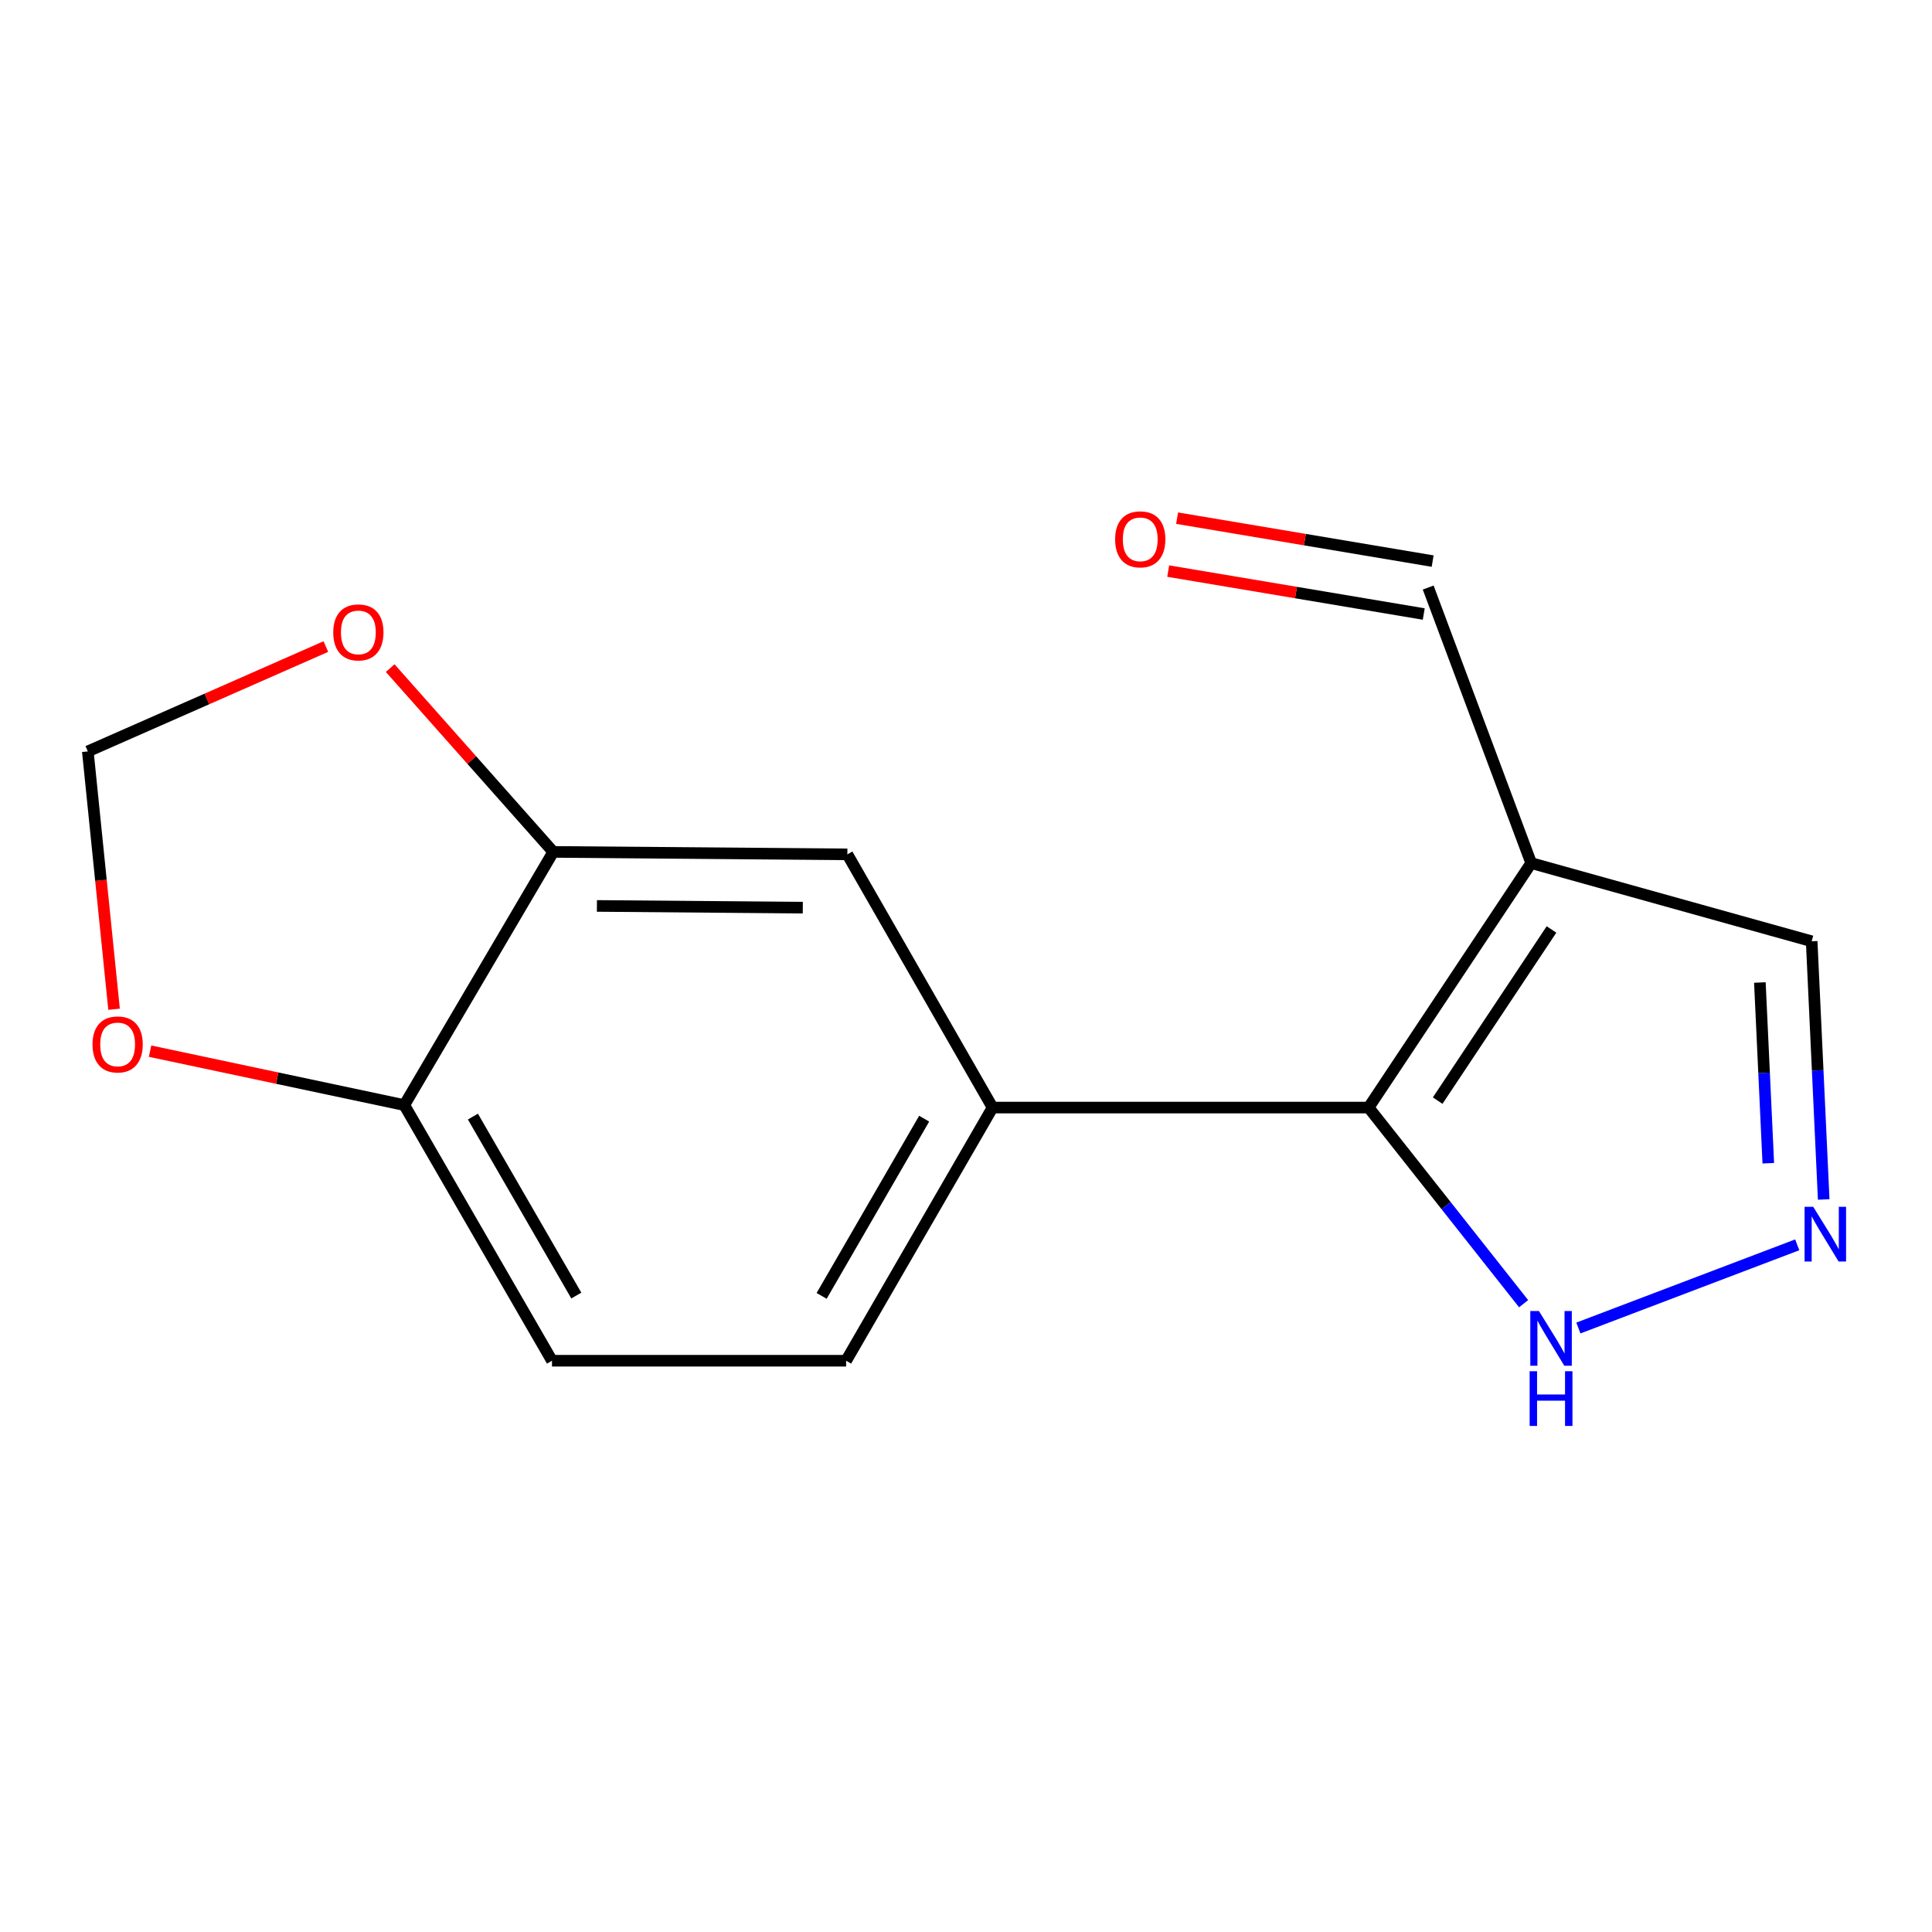 <?xml version='1.0' encoding='iso-8859-1'?>
<svg version='1.1' baseProfile='full'
              xmlns='http://www.w3.org/2000/svg'
                      xmlns:rdkit='http://www.rdkit.org/xml'
                      xmlns:xlink='http://www.w3.org/1999/xlink'
                  xml:space='preserve'
width='1000px' height='1000px' viewBox='0 0 1000 1000'>
<!-- END OF HEADER -->
<rect style='opacity:1.0;fill:#FFFFFF;stroke:none' width='1000' height='1000' x='0' y='0'> </rect>
<path class='bond-0' d='M 708.386,573.275 L 792.544,446.728' style='fill:none;fill-rule:evenodd;stroke:#000000;stroke-width:6px;stroke-linecap:butt;stroke-linejoin:miter;stroke-opacity:1' />
<path class='bond-0' d='M 744.137,569.674 L 803.048,481.091' style='fill:none;fill-rule:evenodd;stroke:#000000;stroke-width:6px;stroke-linecap:butt;stroke-linejoin:miter;stroke-opacity:1' />
<path class='bond-2' d='M 708.386,573.275 L 513.759,573.275' style='fill:none;fill-rule:evenodd;stroke:#000000;stroke-width:6px;stroke-linecap:butt;stroke-linejoin:miter;stroke-opacity:1' />
<path class='bond-3' d='M 708.386,573.275 L 748.503,624.031' style='fill:none;fill-rule:evenodd;stroke:#000000;stroke-width:6px;stroke-linecap:butt;stroke-linejoin:miter;stroke-opacity:1' />
<path class='bond-3' d='M 748.503,624.031 L 788.62,674.787' style='fill:none;fill-rule:evenodd;stroke:#0000FF;stroke-width:6px;stroke-linecap:butt;stroke-linejoin:miter;stroke-opacity:1' />
<path class='bond-7' d='M 792.544,446.728 L 937.716,487.203' style='fill:none;fill-rule:evenodd;stroke:#000000;stroke-width:6px;stroke-linecap:butt;stroke-linejoin:miter;stroke-opacity:1' />
<path class='bond-11' d='M 792.544,446.728 L 739.231,304.118' style='fill:none;fill-rule:evenodd;stroke:#000000;stroke-width:6px;stroke-linecap:butt;stroke-linejoin:miter;stroke-opacity:1' />
<path class='bond-1' d='M 930.246,644.319 L 816.969,687.377' style='fill:none;fill-rule:evenodd;stroke:#0000FF;stroke-width:6px;stroke-linecap:butt;stroke-linejoin:miter;stroke-opacity:1' />
<path class='bond-15' d='M 943.946,620.839 L 940.831,554.021' style='fill:none;fill-rule:evenodd;stroke:#0000FF;stroke-width:6px;stroke-linecap:butt;stroke-linejoin:miter;stroke-opacity:1' />
<path class='bond-15' d='M 940.831,554.021 L 937.716,487.203' style='fill:none;fill-rule:evenodd;stroke:#000000;stroke-width:6px;stroke-linecap:butt;stroke-linejoin:miter;stroke-opacity:1' />
<path class='bond-15' d='M 915.266,602.087 L 913.086,555.315' style='fill:none;fill-rule:evenodd;stroke:#0000FF;stroke-width:6px;stroke-linecap:butt;stroke-linejoin:miter;stroke-opacity:1' />
<path class='bond-15' d='M 913.086,555.315 L 910.905,508.542' style='fill:none;fill-rule:evenodd;stroke:#000000;stroke-width:6px;stroke-linecap:butt;stroke-linejoin:miter;stroke-opacity:1' />
<path class='bond-5' d='M 513.759,573.275 L 438.596,442.222' style='fill:none;fill-rule:evenodd;stroke:#000000;stroke-width:6px;stroke-linecap:butt;stroke-linejoin:miter;stroke-opacity:1' />
<path class='bond-12' d='M 513.759,573.275 L 437.948,704.312' style='fill:none;fill-rule:evenodd;stroke:#000000;stroke-width:6px;stroke-linecap:butt;stroke-linejoin:miter;stroke-opacity:1' />
<path class='bond-12' d='M 478.346,579.021 L 425.278,670.747' style='fill:none;fill-rule:evenodd;stroke:#000000;stroke-width:6px;stroke-linecap:butt;stroke-linejoin:miter;stroke-opacity:1' />
<path class='bond-4' d='M 286.358,440.942 L 438.596,442.222' style='fill:none;fill-rule:evenodd;stroke:#000000;stroke-width:6px;stroke-linecap:butt;stroke-linejoin:miter;stroke-opacity:1' />
<path class='bond-4' d='M 308.96,468.908 L 415.527,469.805' style='fill:none;fill-rule:evenodd;stroke:#000000;stroke-width:6px;stroke-linecap:butt;stroke-linejoin:miter;stroke-opacity:1' />
<path class='bond-8' d='M 286.358,440.942 L 244.156,393.375' style='fill:none;fill-rule:evenodd;stroke:#000000;stroke-width:6px;stroke-linecap:butt;stroke-linejoin:miter;stroke-opacity:1' />
<path class='bond-8' d='M 244.156,393.375 L 201.954,345.809' style='fill:none;fill-rule:evenodd;stroke:#FF0000;stroke-width:6px;stroke-linecap:butt;stroke-linejoin:miter;stroke-opacity:1' />
<path class='bond-16' d='M 286.358,440.942 L 209.266,571.994' style='fill:none;fill-rule:evenodd;stroke:#000000;stroke-width:6px;stroke-linecap:butt;stroke-linejoin:miter;stroke-opacity:1' />
<path class='bond-6' d='M 209.266,571.994 L 285.71,704.312' style='fill:none;fill-rule:evenodd;stroke:#000000;stroke-width:6px;stroke-linecap:butt;stroke-linejoin:miter;stroke-opacity:1' />
<path class='bond-6' d='M 244.783,577.947 L 298.293,670.57' style='fill:none;fill-rule:evenodd;stroke:#000000;stroke-width:6px;stroke-linecap:butt;stroke-linejoin:miter;stroke-opacity:1' />
<path class='bond-9' d='M 209.266,571.994 L 143.472,558.036' style='fill:none;fill-rule:evenodd;stroke:#000000;stroke-width:6px;stroke-linecap:butt;stroke-linejoin:miter;stroke-opacity:1' />
<path class='bond-9' d='M 143.472,558.036 L 77.677,544.078' style='fill:none;fill-rule:evenodd;stroke:#FF0000;stroke-width:6px;stroke-linecap:butt;stroke-linejoin:miter;stroke-opacity:1' />
<path class='bond-10' d='M 168.662,334.659 L 107.058,361.792' style='fill:none;fill-rule:evenodd;stroke:#FF0000;stroke-width:6px;stroke-linecap:butt;stroke-linejoin:miter;stroke-opacity:1' />
<path class='bond-10' d='M 107.058,361.792 L 45.455,388.925' style='fill:none;fill-rule:evenodd;stroke:#000000;stroke-width:6px;stroke-linecap:butt;stroke-linejoin:miter;stroke-opacity:1' />
<path class='bond-17' d='M 59.04,522.386 L 52.247,455.656' style='fill:none;fill-rule:evenodd;stroke:#FF0000;stroke-width:6px;stroke-linecap:butt;stroke-linejoin:miter;stroke-opacity:1' />
<path class='bond-17' d='M 52.247,455.656 L 45.455,388.925' style='fill:none;fill-rule:evenodd;stroke:#000000;stroke-width:6px;stroke-linecap:butt;stroke-linejoin:miter;stroke-opacity:1' />
<path class='bond-14' d='M 741.533,290.423 L 675.4,279.31' style='fill:none;fill-rule:evenodd;stroke:#000000;stroke-width:6px;stroke-linecap:butt;stroke-linejoin:miter;stroke-opacity:1' />
<path class='bond-14' d='M 675.4,279.31 L 609.267,268.198' style='fill:none;fill-rule:evenodd;stroke:#FF0000;stroke-width:6px;stroke-linecap:butt;stroke-linejoin:miter;stroke-opacity:1' />
<path class='bond-14' d='M 736.93,317.814 L 670.797,306.702' style='fill:none;fill-rule:evenodd;stroke:#000000;stroke-width:6px;stroke-linecap:butt;stroke-linejoin:miter;stroke-opacity:1' />
<path class='bond-14' d='M 670.797,306.702 L 604.664,295.589' style='fill:none;fill-rule:evenodd;stroke:#FF0000;stroke-width:6px;stroke-linecap:butt;stroke-linejoin:miter;stroke-opacity:1' />
<path class='bond-13' d='M 437.948,704.312 L 285.71,704.312' style='fill:none;fill-rule:evenodd;stroke:#000000;stroke-width:6px;stroke-linecap:butt;stroke-linejoin:miter;stroke-opacity:1' />
<path  class='atom-2' d='M 938.523 624.633
L 947.803 639.633
Q 948.723 641.113, 950.203 643.793
Q 951.683 646.473, 951.763 646.633
L 951.763 624.633
L 955.523 624.633
L 955.523 652.953
L 951.643 652.953
L 941.683 636.553
Q 940.523 634.633, 939.283 632.433
Q 938.083 630.233, 937.723 629.553
L 937.723 652.953
L 934.043 652.953
L 934.043 624.633
L 938.523 624.633
' fill='#0000FF'/>
<path  class='atom-4' d='M 796.561 678.594
L 805.841 693.594
Q 806.761 695.074, 808.241 697.754
Q 809.721 700.434, 809.801 700.594
L 809.801 678.594
L 813.561 678.594
L 813.561 706.914
L 809.681 706.914
L 799.721 690.514
Q 798.561 688.594, 797.321 686.394
Q 796.121 684.194, 795.761 683.514
L 795.761 706.914
L 792.081 706.914
L 792.081 678.594
L 796.561 678.594
' fill='#0000FF'/>
<path  class='atom-4' d='M 791.741 709.746
L 795.581 709.746
L 795.581 721.786
L 810.061 721.786
L 810.061 709.746
L 813.901 709.746
L 813.901 738.066
L 810.061 738.066
L 810.061 724.986
L 795.581 724.986
L 795.581 738.066
L 791.741 738.066
L 791.741 709.746
' fill='#0000FF'/>
<path  class='atom-9' d='M 172.488 327.329
Q 172.488 320.529, 175.848 316.729
Q 179.208 312.929, 185.488 312.929
Q 191.768 312.929, 195.128 316.729
Q 198.488 320.529, 198.488 327.329
Q 198.488 334.209, 195.088 338.129
Q 191.688 342.009, 185.488 342.009
Q 179.248 342.009, 175.848 338.129
Q 172.488 334.249, 172.488 327.329
M 185.488 338.809
Q 189.808 338.809, 192.128 335.929
Q 194.488 333.009, 194.488 327.329
Q 194.488 321.769, 192.128 318.969
Q 189.808 316.129, 185.488 316.129
Q 181.168 316.129, 178.808 318.929
Q 176.488 321.729, 176.488 327.329
Q 176.488 333.049, 178.808 335.929
Q 181.168 338.809, 185.488 338.809
' fill='#FF0000'/>
<path  class='atom-10' d='M 47.885 540.596
Q 47.885 533.796, 51.245 529.996
Q 54.605 526.196, 60.885 526.196
Q 67.165 526.196, 70.525 529.996
Q 73.885 533.796, 73.885 540.596
Q 73.885 547.476, 70.485 551.396
Q 67.085 555.276, 60.885 555.276
Q 54.645 555.276, 51.245 551.396
Q 47.885 547.516, 47.885 540.596
M 60.885 552.076
Q 65.205 552.076, 67.525 549.196
Q 69.885 546.276, 69.885 540.596
Q 69.885 535.036, 67.525 532.236
Q 65.205 529.396, 60.885 529.396
Q 56.565 529.396, 54.205 532.196
Q 51.885 534.996, 51.885 540.596
Q 51.885 546.316, 54.205 549.196
Q 56.565 552.076, 60.885 552.076
' fill='#FF0000'/>
<path  class='atom-15' d='M 577.187 279.154
Q 577.187 272.354, 580.547 268.554
Q 583.907 264.754, 590.187 264.754
Q 596.467 264.754, 599.827 268.554
Q 603.187 272.354, 603.187 279.154
Q 603.187 286.034, 599.787 289.954
Q 596.387 293.834, 590.187 293.834
Q 583.947 293.834, 580.547 289.954
Q 577.187 286.074, 577.187 279.154
M 590.187 290.634
Q 594.507 290.634, 596.827 287.754
Q 599.187 284.834, 599.187 279.154
Q 599.187 273.594, 596.827 270.794
Q 594.507 267.954, 590.187 267.954
Q 585.867 267.954, 583.507 270.754
Q 581.187 273.554, 581.187 279.154
Q 581.187 284.874, 583.507 287.754
Q 585.867 290.634, 590.187 290.634
' fill='#FF0000'/>
</svg>
